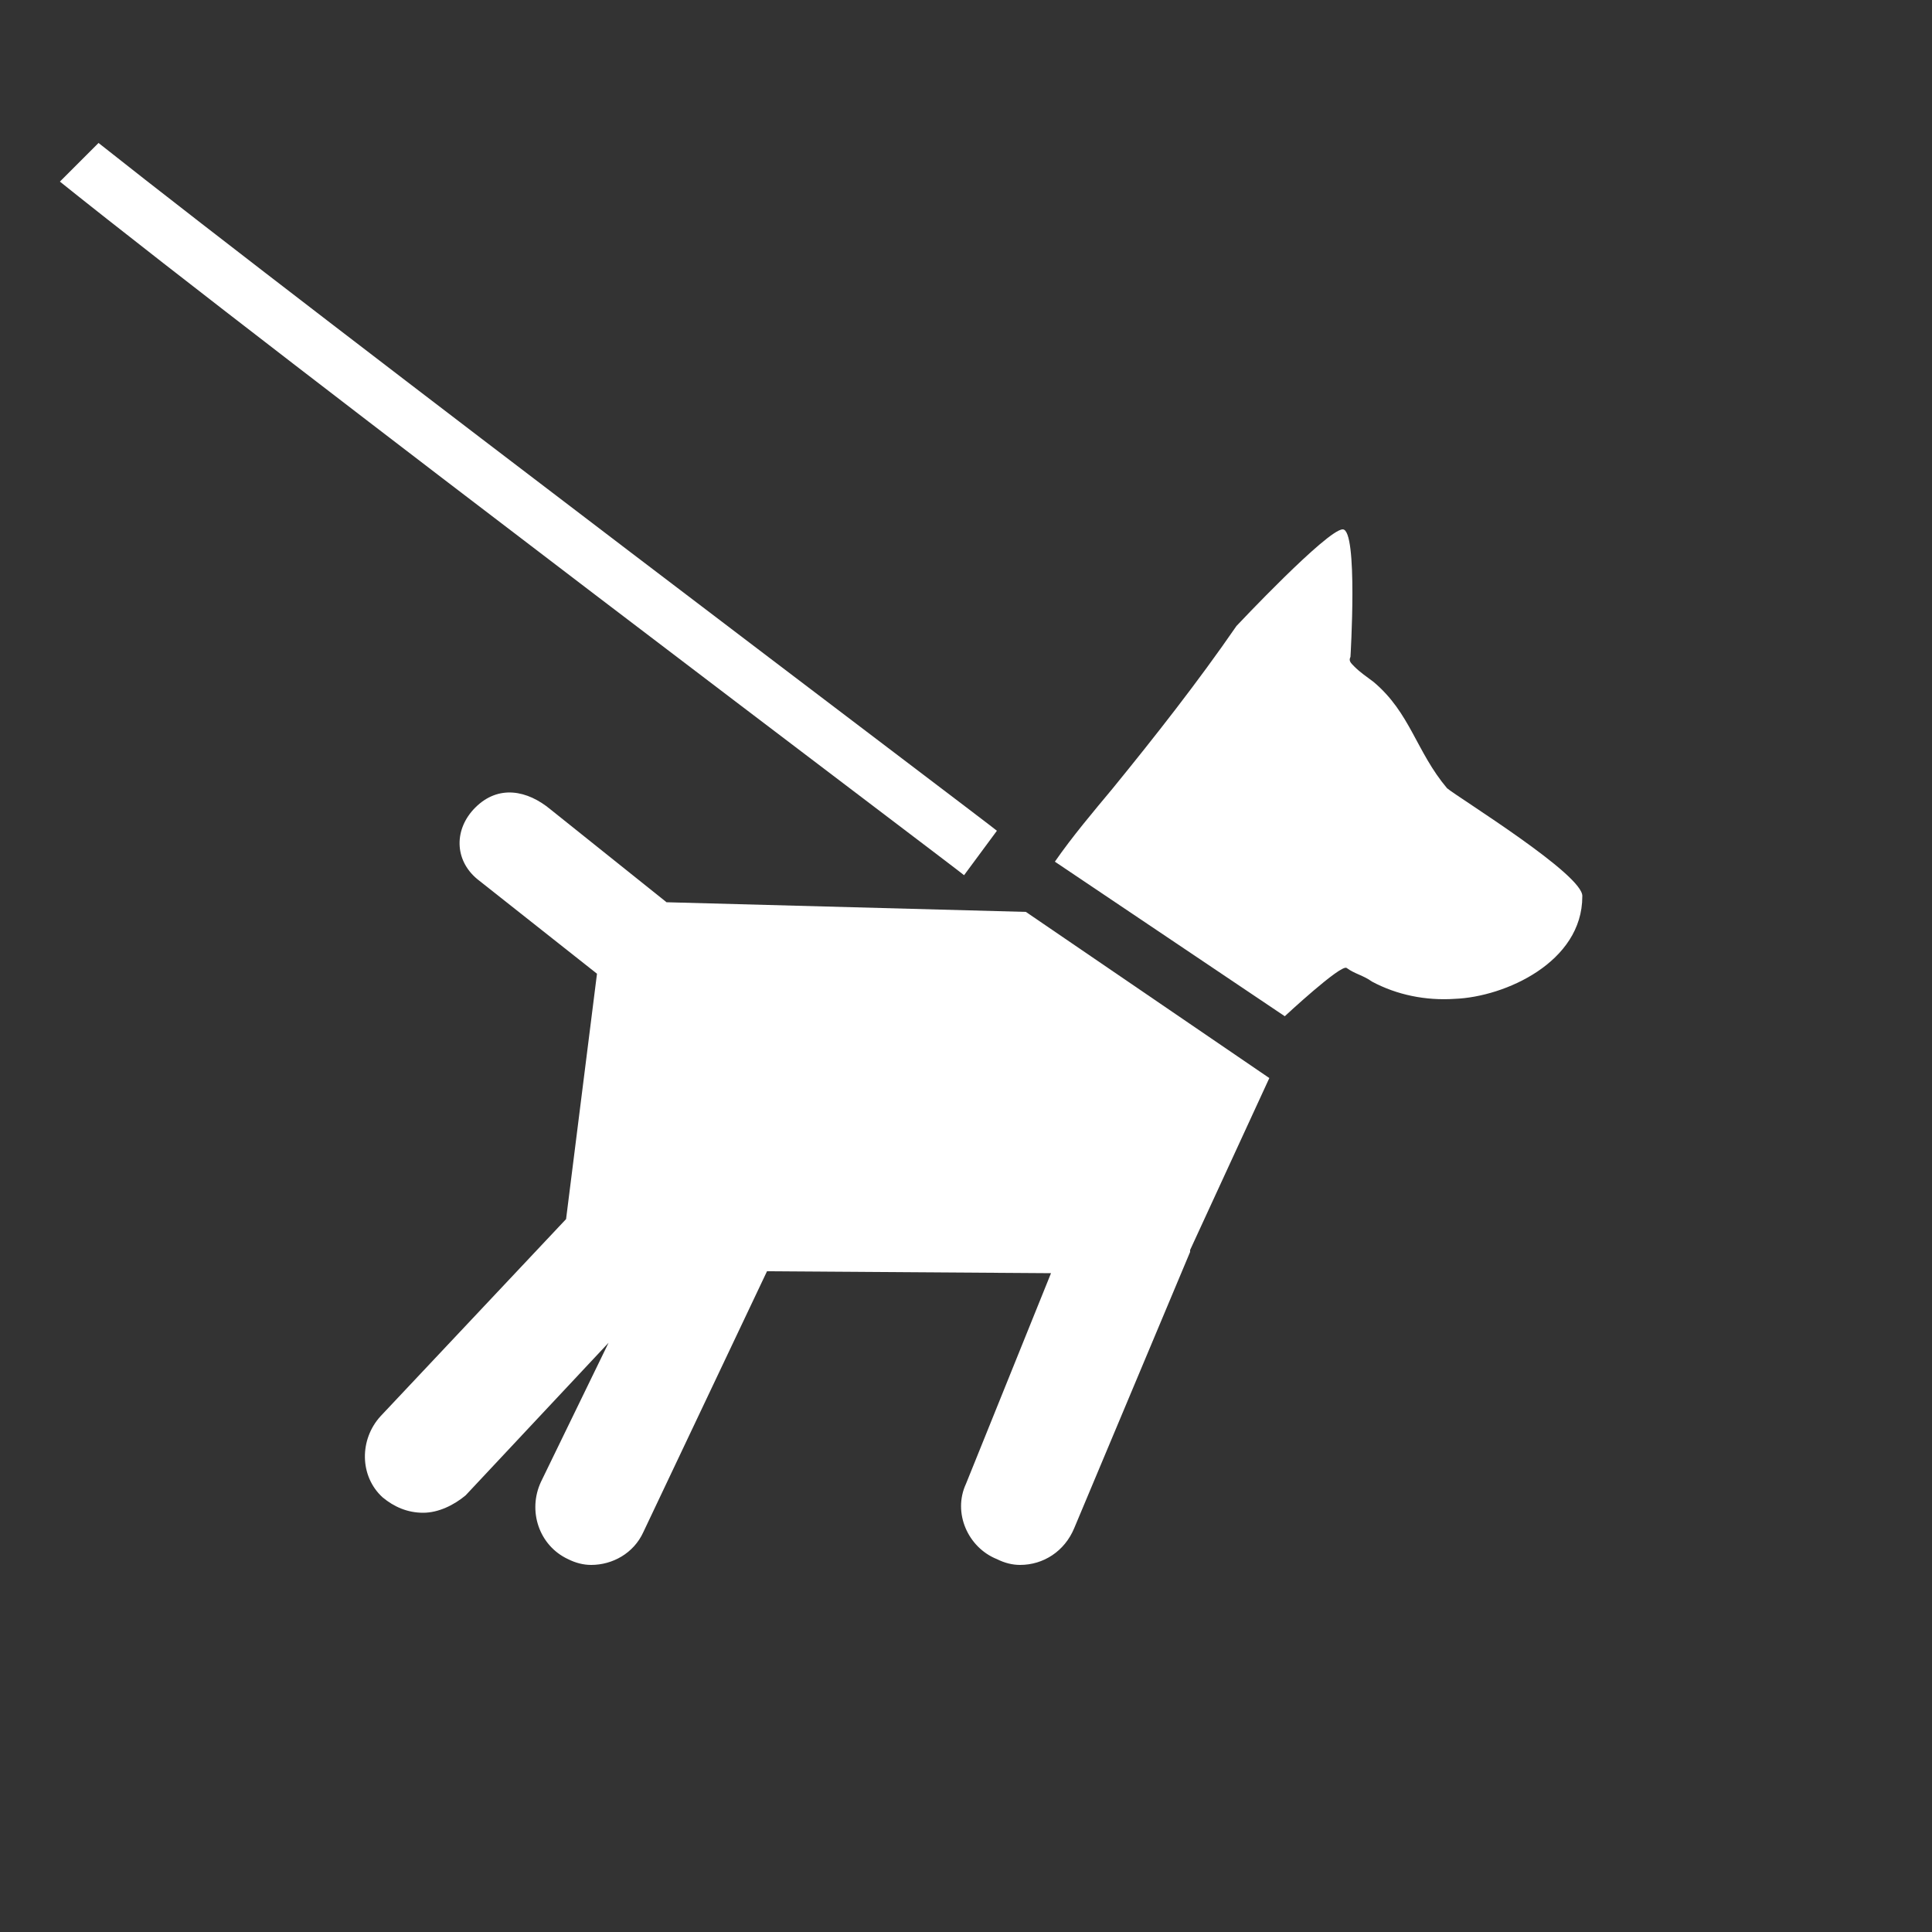<?xml version="1.0" encoding="utf-8"?>
<!-- Generator: Adobe Illustrator 23.0.1, SVG Export Plug-In . SVG Version: 6.00 Build 0)  -->
<svg version="1.1" id="Ebene_1" xmlns="http://www.w3.org/2000/svg" xmlns:xlink="http://www.w3.org/1999/xlink" x="0px" y="0px"
	 viewBox="0 0 100 100" style="enable-background:new 0 0 100 100;" xml:space="preserve">
<rect x="0" y="0" width="100" height="100" fill="#333333" stroke="none"/>
<style type="text/css">
	.st0{display:none;}
	.st1{display:inline;}
	.st2{display:inline;fill:#FFFFFF;}
	.st3{clip-path:url(#SVGID_2_);fill:#FFFFFF;}
	.st4{clip-path:url(#SVGID_4_);fill:#FFFFFF;}
	.st5{display:inline;fill:none;}
	.st6{fill:#FFFFFF;}
</style>
<g class="st0">
	<g class="st1">
		<circle cx="46.9" cy="44" r="98"/>
	</g>
</g>
<g id="medicine" class="st0">
	<path class="st2" d="M59.5,96C47.3,94.7,37.9,84.5,38,72.3c0.1-12.1,9.5-22,21.5-23.3V96z M64.8,49v47c12-1.3,21.4-11.2,21.5-23.3
		C86.4,60.5,76.9,50.3,64.8,49L64.8,49z M24,12.1L3.4,26c-4,2.7-6.7,6.8-7.6,11.6c-0.9,4.7,0.1,9.6,2.8,13.6l0.9,1.4
		c3.4,5,9,7.9,15,7.9c3.6,0,7.1-1.1,10.2-3.1l20.5-14L24,12.1z M74.9,1.3L74-0.1C70.6-5.1,65-8,59-8c-3.6,0-7.1,1.1-10.2,3.1
		l-20.5,14l21.3,31.3l20.5-14C78.4,20.8,80.5,9.5,74.9,1.3L74.9,1.3z"/>
</g>
<g id="taxi" class="st0">
	<g class="st1">
		<g>
			<g>
				<g>
					<g>
						<g>
							<g>
								<g>
									<g>
										<g>
											<g>
												<defs>
													<rect id="SVGID_1_" x="-24.1" y="12" width="141.9" height="64"/>
												</defs>
												<clipPath id="SVGID_2_">
													<use xlink:href="#SVGID_1_"  style="overflow:visible;"/>
												</clipPath>
												<path class="st3" d="M36.5,46.4h6.8l-3.4-9.2L36.5,46.4z"/>
											</g>
										</g>
									</g>
								</g>
							</g>
						</g>
					</g>
				</g>
			</g>
			<g>
				<g>
					<g>
						<g>
							<g>
								<g>
									<g>
										<g>
											<g>
												<defs>
													<rect id="SVGID_3_" x="-24.1" y="12" width="141.9" height="64"/>
												</defs>
												<clipPath id="SVGID_4_">
													<use xlink:href="#SVGID_3_"  style="overflow:visible;"/>
												</clipPath>
												<path class="st4" d="M117.4,64.8l-12.9-46.7c-1-3.5-4.2-5.9-7.8-5.9H-2.9c-3.6,0-6.8,2.4-7.8,5.9l-13,47
													c-0.7,2.4-0.2,5.1,1.4,7.1c1.5,2,3.9,3.2,6.5,3.2h125.6c4.5,0,8.1-3.6,8.1-8.1C117.8,66.4,117.6,65.6,117.4,64.8
													L117.4,64.8z M21,35.2v20.2c0,1-0.8,1.9-1.9,1.9h-2c-1,0-1.9-0.8-1.9-1.9V35.2h-6c-1,0-1.9-0.8-1.9-1.9v-1.1
													c0-1,0.8-1.9,1.9-1.9H27c1,0,1.9,0.8,1.9,1.9v1.1c0,1-0.8,1.9-1.9,1.9H21z M52.4,56.4c-0.3,0.5-0.9,0.8-1.5,0.8h-2.2
													c-0.8,0-1.5-0.5-1.7-1.2l-1.9-4.8H34.7L33,56c-0.3,0.7-1,1.2-1.7,1.2h-2c-0.6,0-1.2-0.3-1.5-0.8s-0.4-1.1-0.2-1.7
													l9-23.2c0.3-0.7,1-1.2,1.7-1.2h3.4c0.8,0,1.4,0.5,1.7,1.2l9.3,23.2C52.8,55.3,52.7,55.9,52.4,56.4L52.4,56.4z
													 M76.6,56.3c-0.3,0.6-0.9,1-1.6,1h-2.4c-0.6,0-1.2-0.3-1.6-0.9l-5.2-8.2l-5.3,8.2c-0.3,0.5-0.9,0.9-1.6,0.9h-2.4
													c-0.7,0-1.3-0.4-1.6-1S54.6,55,55,54.4l7.3-11.1l-6.5-10c-0.4-0.6-0.4-1.3-0.1-1.9c0.3-0.6,0.9-1,1.6-1h2.2
													c0.6,0,1.2,0.3,1.6,0.9l4.7,7.5l4.6-7.5c0.3-0.5,0.9-0.9,1.6-0.9h2.2c0.7,0,1.3,0.4,1.6,1c0.3,0.6,0.3,1.3-0.1,1.9
													l-6.5,10.2l7.3,10.9C76.9,54.9,77,55.7,76.6,56.3L76.6,56.3z M86.3,55.4c0,1-0.8,1.9-1.9,1.9h-2c-1,0-1.9-0.8-1.9-1.9
													V32.2c0-1,0.8-1.9,1.9-1.9h2c1,0,1.9,0.8,1.9,1.9V55.4z"/>
											</g>
										</g>
									</g>
								</g>
							</g>
						</g>
					</g>
				</g>
			</g>
		</g>
	</g>
</g>
<g id="feeding" class="st0">
	<rect x="-130" y="-84" class="st5" width="383" height="270"/>
	<g class="st1">
		<path class="st6" d="M33.8,11.5c0,7.5-6,13.5-13.5,13.5S6.8,18.9,6.8,11.5C6.8,4,12.8-2,20.3-2S33.8,4,33.8,11.5L33.8,11.5z"/>
		<path class="st6" d="M38.7,72.6c2.8,0,5.5-1.8,6.4-4.6c1.2-3.5-0.7-7.4-4.3-8.6c-4.6-1.5-8.7-3.3-12.4-5.3
			c-0.1-0.3-0.1-0.6-0.3-0.9c-1-2.9-3.8-4.8-6.8-4.8H20c-2.7-2.3-4.8-4.8-6.4-7.4c-1.1-1.9-1.8-3.6-2.2-5.1c-0.1-0.3,0-1.6,0-1.9
			c0.2-0.9,0.4-1.9,0.4-2.8c0-6.1-5-11.1-11.1-11.1c-4.2,0-7.2,2.6-9.8,5.8c-3.5,4.7-12,18.2-8.6,32.9c1.1,5.1,5.6,8.5,10.6,8.5
			c0.8,0,1.6-0.1,2.4-0.3c0.1,0,0.2-0.1,0.4-0.1l-7.5,6c-3.1,2.5-3.6,7.1-1.1,10.2c1.4,1.8,3.5,2.7,5.6,2.7c1.6,0,3.2-0.5,4.5-1.6
			l23.4-18.9c4.6,2.6,9.9,4.9,15.7,6.9C37.3,72.4,38,72.6,38.7,72.6L38.7,72.6z"/>
		<path class="st6" d="M55.5,60c0.1,0.4,0.3,0.8,0.8,1.3c0.4,0.5,1.6,1.7,2.2,1.6c0.7-0.1,2.1-0.2,3-0.3c1-0.1,1.8-0.3,2.5-0.4
			c0.6-0.1,1.2-0.2,1.7-0.3c0.2-0.1,0.7,0,1,1.1c0.1,0.5,1.8,4.9,2,5.4c0.1,0.4,0.3,0.8,0.5,1.2c0.1,0.3,0.3,0.8,0.5,1.3
			s0.1,1.4-0.2,2.4c-0.1,0.5-0.3,1.4-0.7,2.5c-0.2,1-0.6,2.3-1.1,4.1c-0.5,1.7-1.1,4-1.9,6.8c-0.2,0.7-0.1,1.3,0.3,2
			c0.4,0.6,0.9,1,1.6,1.2c0.1,0,0.2,0.1,0.3,0.1s0.2,0,0.3,0c0.6,0,1.1-0.2,1.6-0.5c0.5-0.4,0.8-0.8,1-1.4c0,0,2.4-8.2,2.6-10
			s2.6-1.5,2.9,0c0.3,1.4,2.4,10,2.4,10c0.2,0.6,0.5,1.1,1,1.5s1,0.5,1.6,0.5c0.1,0,0.2,0,0.3,0s0.2,0,0.3,0
			c0.7-0.2,1.2-0.6,1.6-1.2s0.5-1.2,0.3-1.9l-2.3-9.3c0-0.3-0.2-0.9,1.2-1.2c1.3-0.3,7.5-1.2,7.6-1.2c1.1-0.1,1.4,0.3,1.2,1.4L89,87
			c-0.2,0.7-0.1,1.3,0.3,1.9s0.9,1,1.6,1.2c0.1,0,0.2,0,0.3,0s0.2,0,0.3,0c0.6,0,1.2-0.2,1.6-0.5c0.5-0.4,0.8-0.8,0.9-1.4l3.3-12.9
			c0.1-0.4,0.3-0.7,0.8-0.6c0.4,0,0.7,0.2,0.8,0.6l3.1,12.9c0.2,0.6,0.5,1.1,1,1.5s1,0.5,1.6,0.5c0.3,0,0.5,0,0.6-0.1
			c0.7-0.2,1.3-0.6,1.7-1.2c0.4-0.6,0.5-1.2,0.3-1.9c0,0-3.7-14.5-3.7-15.3s-0.2-7.4-0.3-8.3c0-0.9,0.4-1,0.6-1
			c1.3-0.4,2.4-0.8,3.4-1.4c1.1-0.7,2-1.3,2.7-2s1.2-1.3,1.6-1.7c0.3-0.5,0.5-0.8,0.6-0.9c0.2-0.4,0.3-0.9,0.2-1.4s-0.4-0.8-0.9-1.1
			c-0.4-0.2-0.9-0.3-1.4-0.2s-0.9,0.4-1.2,0.9c0,0-0.1,0.2-0.3,0.5s-0.5,0.6-0.9,0.9c-0.4,0.4-0.9,0.8-1.4,1.2
			c-0.6,0.4-1.3,0.8-2.1,1.1c-0.2,0.1-0.4,0.1-0.7,0.2c-0.5,0.1-1.2,0.2-2.1,0.2c0,0-20-0.1-21.2-0.1c-1.1,0-9-8.5-9.7-9.2
			s-0.3-5.1-1.4-5.1S66,48,66,48c-0.9,0.2-1.5,0.3-2.1,0.5s-4.1,1.8-4.4,4.5c-0.1,0.7-0.7,2.5-0.9,2.7c-0.4,0.4-0.9,0.9-1.5,1.2
			c-0.5,0.4-1.2,1-1.9,2C55.5,59.2,55.4,59.6,55.5,60L55.5,60z"/>
		<path class="st6" d="M58.3,85.7c0,1.8-1.5,3.3-3.3,3.3H36.8c-1.8,0-3.3-1.5-3.3-3.3v-5.4c0-1.8,1.5-3.3,3.3-3.3h18.3
			c1.8,0,3.3,1.5,3.3,3.3L58.3,85.7L58.3,85.7z"/>
	</g>
</g>
<g id="doggo" class="st0">
	<path class="st2" d="M106.5,64.9h-6.9c0,0,8.6-28.6,8.6-28.8l1.1-16.6c0-0.7-0.2-1.5-0.7-2s-1.2-0.9-2-0.9h-2.3
		c-1.2,0-2.2,0.7-2.5,1.8l-8,23.3c-1.4,0-2.6,0-3.6,0c0,0-4-17-4.1-17.2l-5.3-13.9c-0.4-1-1.4-1.7-2.5-1.7h-3.9
		c-0.8,0-1.6,0.4-2.1,1s-0.7,1.4-0.6,2.2l4.7,26c-9.8-3.4-18.7-5.4-26.4-6c-3.8-0.3-7.3-0.2-10.5,0.2l-0.9-9.6l3.8-0.5
		c1.2-0.1,2.1-1,2.3-2.2l0.4-2.2c0.1-0.7,0-1.4-0.5-2c-0.4-0.6-1.1-1-1.8-1.1L33,13.3c-0.7-0.1-1.5,0.1-2.1,0.5
		c-0.6,0.5-1,1.1-1,1.9l-0.4,5l0,0L28.8,29l-5.7-9.7l3.1-2.2c0.8-0.6,1.2-1.5,1.1-2.5L27,12.7c-0.1-0.8-0.5-1.5-1.2-1.9
		s-1.5-0.6-2.2-0.3l-9.7,2.9c-0.7,0.2-1.3,0.7-1.6,1.4s-0.4,1.4-0.1,2.1l9.5,24.3c-0.5,0.5-0.9,1.1-1.3,1.7c-0.6,0.8-1,1.6-1.3,2.2
		C18,35.3,10.5,27.6,0,26.4c-0.7-0.1-1.5,0.1-2.1,0.6S-3,28.2-3,28.9l-0.5,12.9c-3.4,2-5.3,5.8-4.9,9.7l-6.8,3.1
		c-1,0.4-1.6,1.4-1.6,2.5s0.7,2,1.7,2.4l4.3,1.8l-5.7,4.1c-0.9,0.7-1.3,1.9-1,3c0.4,1.1,1.4,1.9,2.6,1.9h121.5
		c0.9,0,1.7,0.8,1.7,1.7s-0.8,1.7-1.7,1.7H69.8c-1.5,0-2.7,1.2-2.7,2.7s1.2,2.7,2.7,2.7h36.8c3.9,0,7.1-3.2,7.1-7.1
		C113.5,68,110.4,64.9,106.5,64.9L106.5,64.9z"/>
</g>
<g id="einzelgänger" class="st0">
	<g class="st1">
		<g>
			<path class="st6" d="M95.7-11.9c-1-0.3-2.1,0-2.7,0.9l-4.4,6l-1.9-4.8c-0.4-0.9-1.2-1.5-2.2-1.5s-1.9,0.5-2.3,1.4L79-3
				c-0.4-0.1-0.8-0.1-1.3-0.1c-3.5,0-6.8,1.9-8.5,4.9L56.1,2.1c-0.7,0-1.3,0.3-1.8,0.8c-0.4,0.5-0.7,1.2-0.6,1.9
				c0.6,5.4,3.1,10.3,7.1,13.9c3.9,3.4,8.8,5.4,14.1,5.4v7.2c0,0-59.2,5.1-59.5,5.2C8.7,37.3,2.6,32.9,1.7,26.2
				C1.2,23,2,19.8,4,17.2c1.9-2.6,4.7-4.3,7.9-4.7L26,11.2c1.3-0.1,2.3-1.3,2.2-2.6c-0.1-1.3-1.3-2.3-2.6-2.2L11.4,7.7h-0.1
				c-4.5,0.6-8.5,3-11.2,6.6s-3.8,8.1-3.2,12.6c1.1,7.8,7.4,13.6,14.9,14.4c-0.6,1.2-1.2,2.7-1.7,4.3c-1.3,4.6-1.7,12,3.1,21.5
				L5.4,77.7C5,78.2,4.8,78.9,5,79.6L8.4,98c0.2,1.2,1.2,2,2.4,2h3.4c0.7,0,1.4-0.3,1.8-0.8c0.5-0.5,0.7-1.2,0.6-1.9l-1.8-13.6
				L37.3,68c0.1,0-0.1,0,0,0c2-1.7,3.7-3.7,4.9-6c12.5,2.2,28.5,5,38.8,6.6l4.6,29.3c0.2,1.2,1.2,2.1,2.4,2.1h2.8
				c1.3,0,2.4-1.1,2.4-2.4V68.3c2.7-1.3,4.2-4.9,4.2-8.4V-9.6C97.4-10.6,96.7-11.6,95.7-11.9L95.7-11.9z"/>
		</g>
	</g>
</g>
<g id="spielen" class="st0">
	<g class="st1">
		<path class="st6" d="M38.4,4.1c0,6.1-5,11.1-11.1,11.1s-11.1-5-11.1-11.1S21.2-7,27.3-7C33.5-7,38.4-2,38.4,4.1L38.4,4.1z"/>
		<path class="st6" d="M32.2,30.1c4.1,2,8.3,3.1,12.8,3.1c5.1,0,10.4-1.3,16.1-3.9c2.2-1,3.1-3.5,2.1-5.7s-3.5-3.1-5.7-2.1
			c-10.8,5-19.2,4.1-27.3-2.9c-0.1-0.1-4.6-4.3-11.7-2.7C7.1,18.4,0.1,24-7.9,33.4c-1.5,1.8-1.2,4.5,0.6,6c0.8,0.6,1.8,1,2.7,1
			c1.2,0,2.5-0.5,3.3-1.6c5.2-6.4,8.1-9.5,13.2-11.8L9.8,47.3c-0.1,1.3,0.1,2.6,0.6,3.7L9,67.4L-2.7,86.6c-1.6,2.6-0.7,5.9,1.8,7.5
			C0,94.6,1,94.9,1.9,94.9c1.8,0,3.6-0.9,4.7-2.6L19,72c0.4-0.7,0.7-1.5,0.8-2.4l1.1-12l9.8,10.6L26,88.4c-0.6,3,1.2,5.9,4.2,6.5
			C30.6,95,31,95,31.4,95c2.5,0,4.8-1.7,5.3-4.3l5.3-23c0.4-1.8-0.1-3.6-1.3-4.9L29.9,51c0.2-0.6,0.3-1.1,0.4-1.8L32.2,30.1z"/>
		<path class="st6" d="M98.8,51.6c-4.4,0.4-8.1,0-10.5-0.4l-1.8-4.1l-12.9-1.4l-13.5,5.9l-5.7-1.5c-1.3-0.3-2.6,0.4-3,1.7
			c-0.3,1.3,0.4,2.6,1.7,3l5.8,1.6l2.4,5.5c-1.4,2.3-4.2,6.1-8.2,8.8c-1.1,0.7-1.4,2.2-0.7,3.3c0.5,0.7,1.2,1.1,2,1.1
			c0.5,0,0.9-0.1,1.3-0.4c2.5-1.7,4.5-3.7,6.2-5.6c-0.8,1.6-1.8,3.2-3,4.7c-0.9,1-0.7,2.5,0.3,3.4c0.5,0.4,1,0.6,1.5,0.6
			c0.7,0,1.4-0.3,1.8-0.9c3.7-4.4,5.6-9.7,6.4-12.7l18.5-8.1c1.9,0.3,4.4,0.6,7.3,0.6c1.3,0,2.8-0.1,4.3-0.2
			c1.3-0.1,2.3-1.3,2.2-2.6C101.3,52.4,100.2,51.5,98.8,51.6L98.8,51.6z"/>
		<path class="st6" d="M87.6,42.4c0.4,0,0.9,0,1.3,0c1.3,0,2.5-0.3,3.6-0.8c1.9-1,3.5-2.9,2.7-5.4c-0.8-2.3-6.8-1.7-7.4-1.9
			c-1.9-0.7-3-2-5-2.4c-0.3-0.1-0.7-0.1-1.1-0.2c-0.2,0-0.3-0.1-0.4-0.3c-0.2-0.7-0.4-1.3-0.6-2c-0.4-1.2-1.2-2.1-2.4-2.3
			c-0.5-0.1-2.7-0.2-2.2,3.1c0.1,0.7,0.2,1.5,0.1,2.2c-0.2,2.7-0.8,5.3-1.3,7.9c-0.2,1.2-0.5,2.4-0.7,3.6l12,1.3
			C86.3,45.2,87.3,42.4,87.6,42.4L87.6,42.4z"/>
		<path class="st6" d="M110,30.8c-6.2,0.8-12.3,2.7-12,4.9s6.7,2.5,12.9,1.7c6.2-0.8,12.3-2.7,12-4.9S116.2,30,110,30.8L110,30.8z"
			/>
	</g>
</g>
<g>
	<path class="st6" d="M34.5,46.7l-6-4.8c-1.2-1-2.7-1.3-3.9-0.1c-1.1,1.1-1.1,2.7,0.1,3.7l6.2,4.9l-1.6,12.7l-9.6,10.2
		c-1.1,1.2-1.1,3.1,0.1,4.2c0.6,0.5,1.3,0.8,2.1,0.8c0.8,0,1.6-0.4,2.2-0.9l7.4-7.9L28,76.7c-0.7,1.5-0.1,3.3,1.4,4
		c0.4,0.2,0.8,0.3,1.2,0.3c1.1,0,2.2-0.6,2.7-1.7l6.4-13.5l14.7,0.1L50,76.8c-0.7,1.5,0.1,3.3,1.6,3.9c0.4,0.2,0.8,0.3,1.2,0.3
		c1.2,0,2.3-0.7,2.8-1.9l6-14.3c0,0,0,0,0-0.1l4.1-8.9l-12.6-8.6L34.5,46.7z"/>
	<path class="st6" d="M74.9,40.8c-1.6-1.9-1.9-3.9-3.8-5.5c-0.4-0.3-0.7-0.5-1-0.8c-0.2-0.2-0.3-0.3-0.2-0.5c0,0,0.4-6.6-0.4-6.6
		c-0.8,0-5.5,5-5.5,5c-2,2.9-4.2,5.7-6.4,8.4c-1,1.2-2.1,2.5-3,3.8l11.9,8c0,0,2.9-2.7,3.2-2.5c0.4,0.3,0.9,0.4,1.3,0.7
		c1.3,0.7,2.8,1,4.3,0.9c2.6-0.1,6.6-1.9,6.6-5.3C82,45.3,75.5,41.3,74.9,40.8z"/>
	<path class="st6" d="M51.6,43C51.4,42.8,16.7,16.6,5.1,7.4l-2,2c11.6,9.3,46.6,35.7,46.8,35.9L51.6,43z"/>
</g>
</svg>
